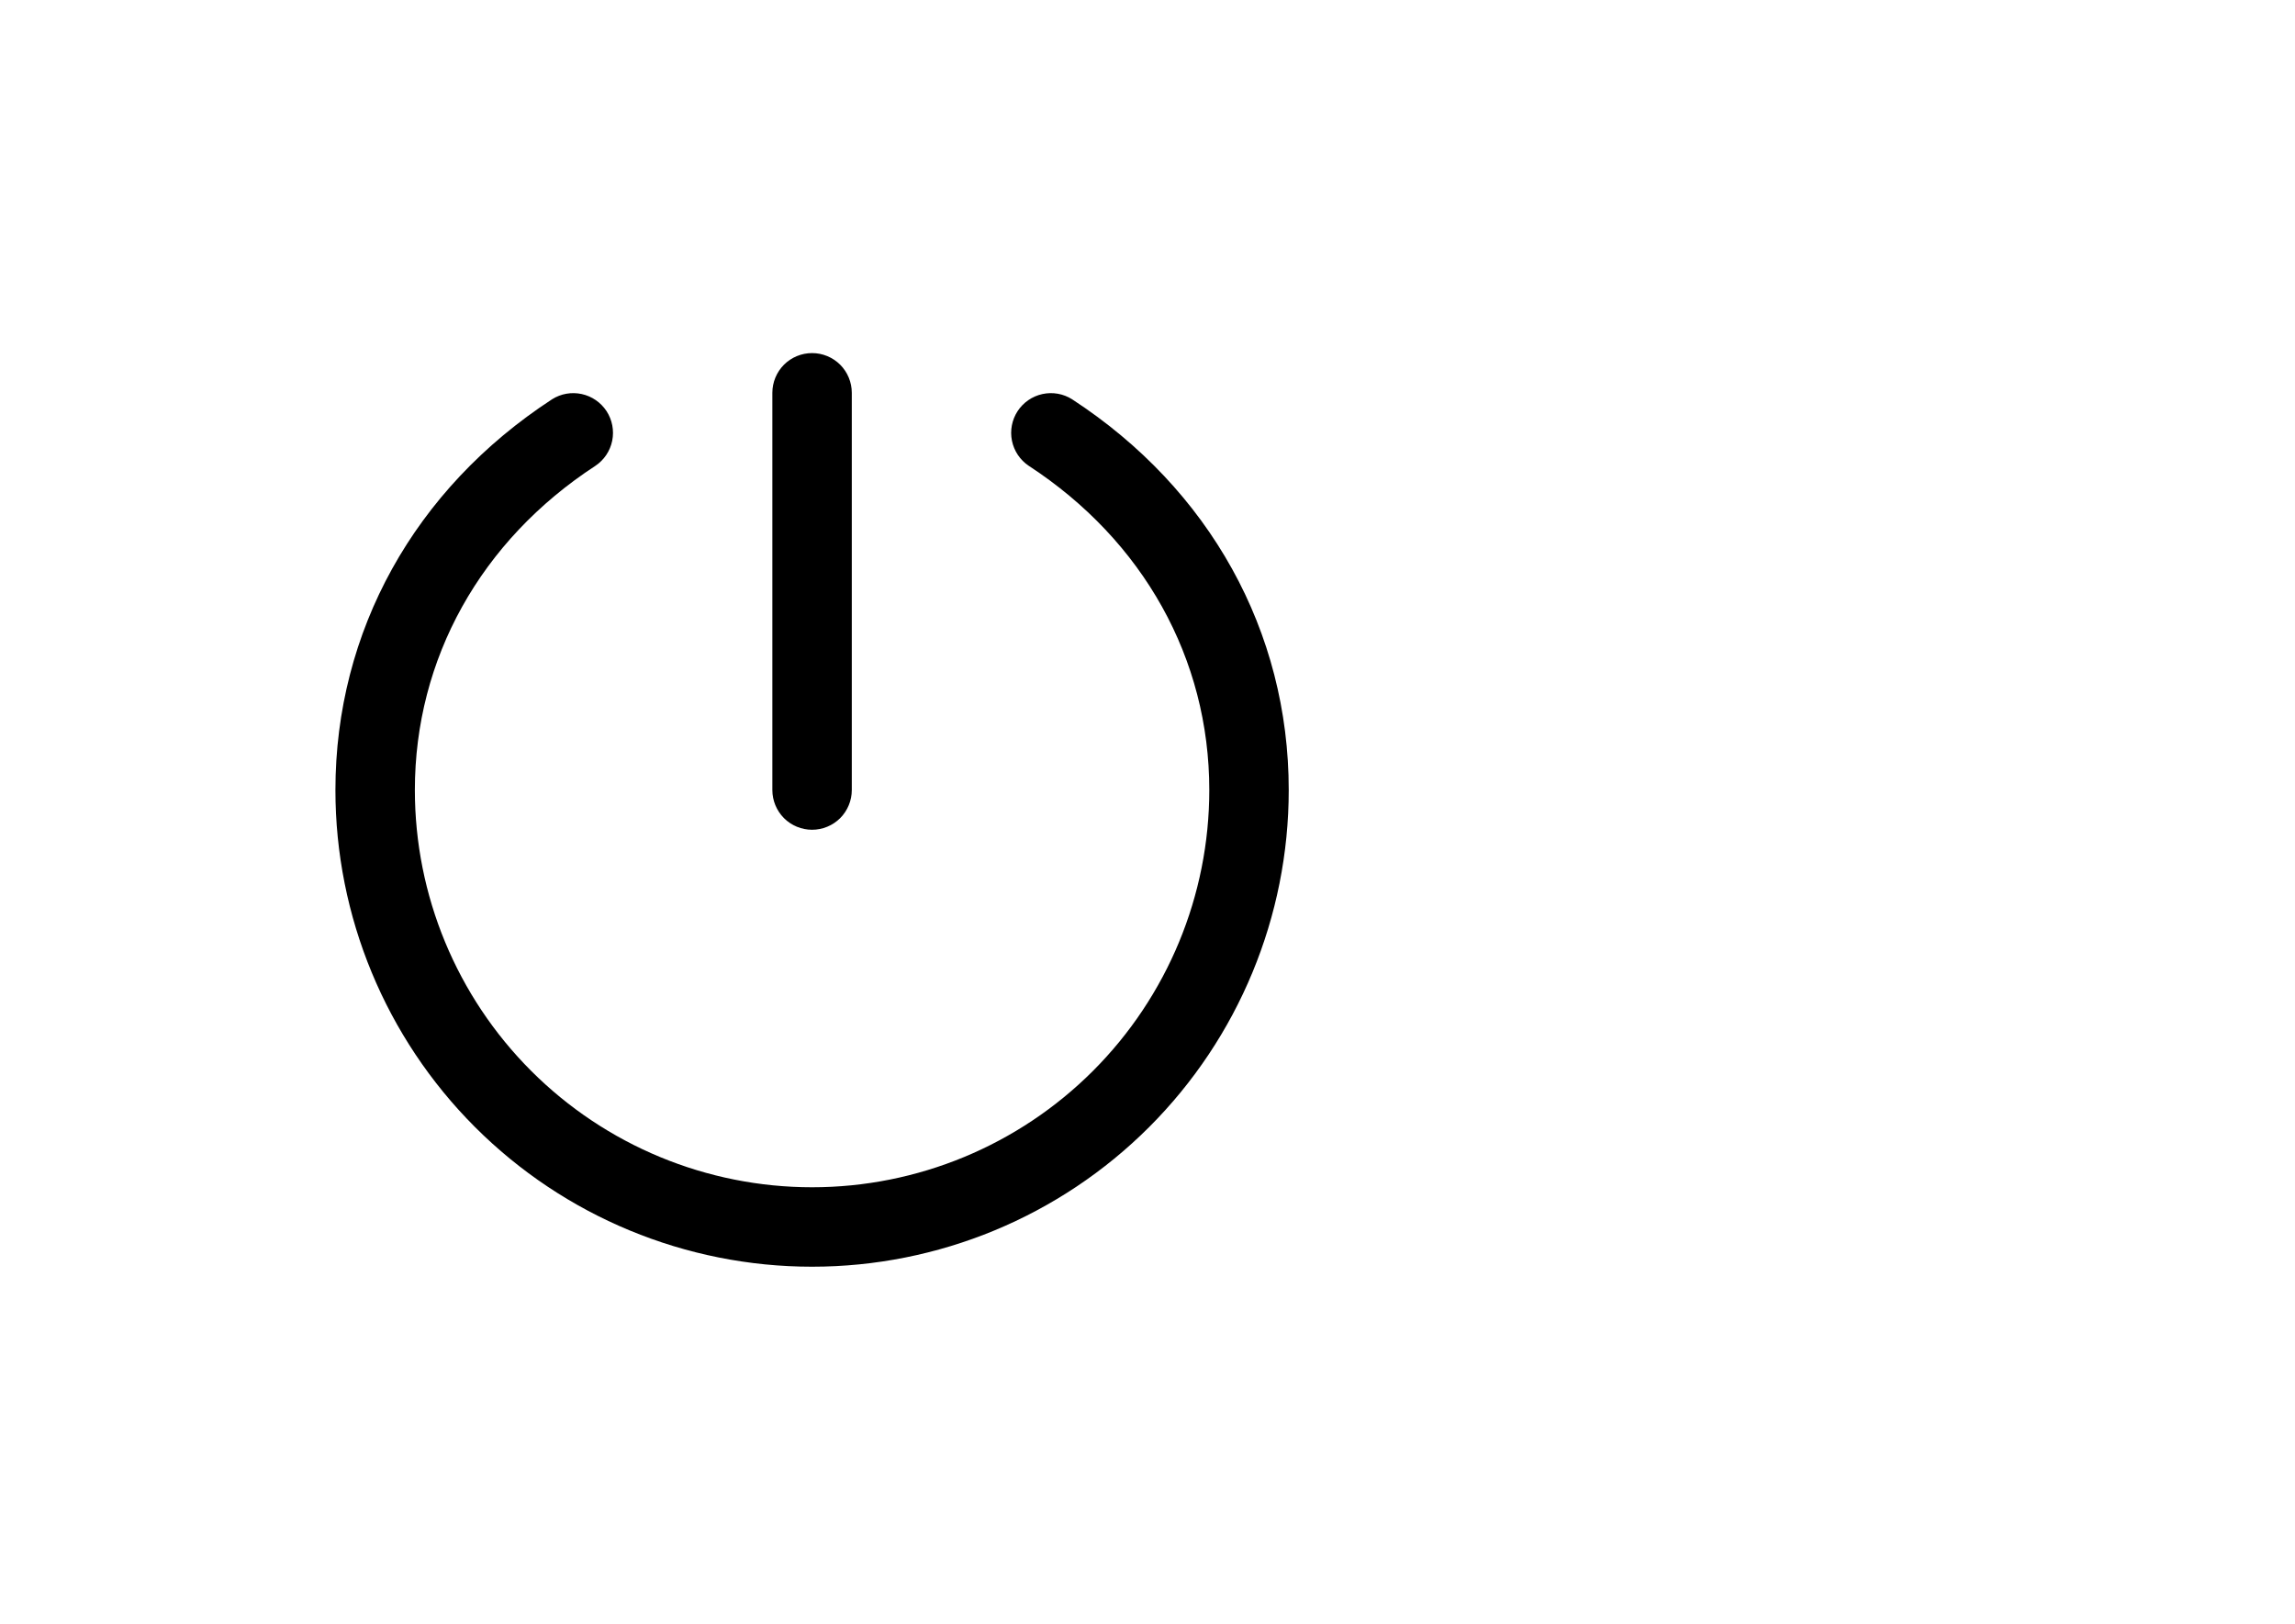 <svg width="65" height="46" viewBox="0 0 65 46" fill="none" xmlns="http://www.w3.org/2000/svg">
<path d="M21.875 22.375V11.125C21.875 10.827 21.994 10.54 22.204 10.329C22.416 10.118 22.702 10 23 10C23.298 10 23.584 10.118 23.796 10.329C24.006 10.54 24.125 10.827 24.125 11.125V22.375C24.125 22.673 24.006 22.959 23.796 23.171C23.584 23.381 23.298 23.5 23 23.5C22.702 23.5 22.416 23.381 22.204 23.171C21.994 22.959 21.875 22.673 21.875 22.375ZM30.364 11.308C30.115 11.15 29.813 11.097 29.524 11.16C29.235 11.223 28.983 11.397 28.821 11.644C28.66 11.892 28.602 12.193 28.661 12.483C28.72 12.772 28.89 13.027 29.136 13.192C32.385 15.311 34.25 18.658 34.25 22.375C34.25 25.359 33.065 28.22 30.955 30.33C28.845 32.44 25.984 33.625 23 33.625C20.016 33.625 17.155 32.44 15.045 30.33C12.935 28.22 11.75 25.359 11.75 22.375C11.75 18.658 13.615 15.311 16.864 13.192C17.11 13.027 17.28 12.772 17.339 12.483C17.398 12.193 17.34 11.892 17.179 11.644C17.017 11.397 16.765 11.223 16.476 11.16C16.187 11.097 15.885 11.15 15.636 11.308C11.736 13.85 9.5 17.883 9.5 22.375C9.5 25.955 10.922 29.389 13.454 31.921C15.986 34.453 19.42 35.875 23 35.875C26.58 35.875 30.014 34.453 32.546 31.921C35.078 29.389 36.5 25.955 36.5 22.375C36.5 17.883 34.264 13.85 30.364 11.308Z" fill="black"/>
</svg>
